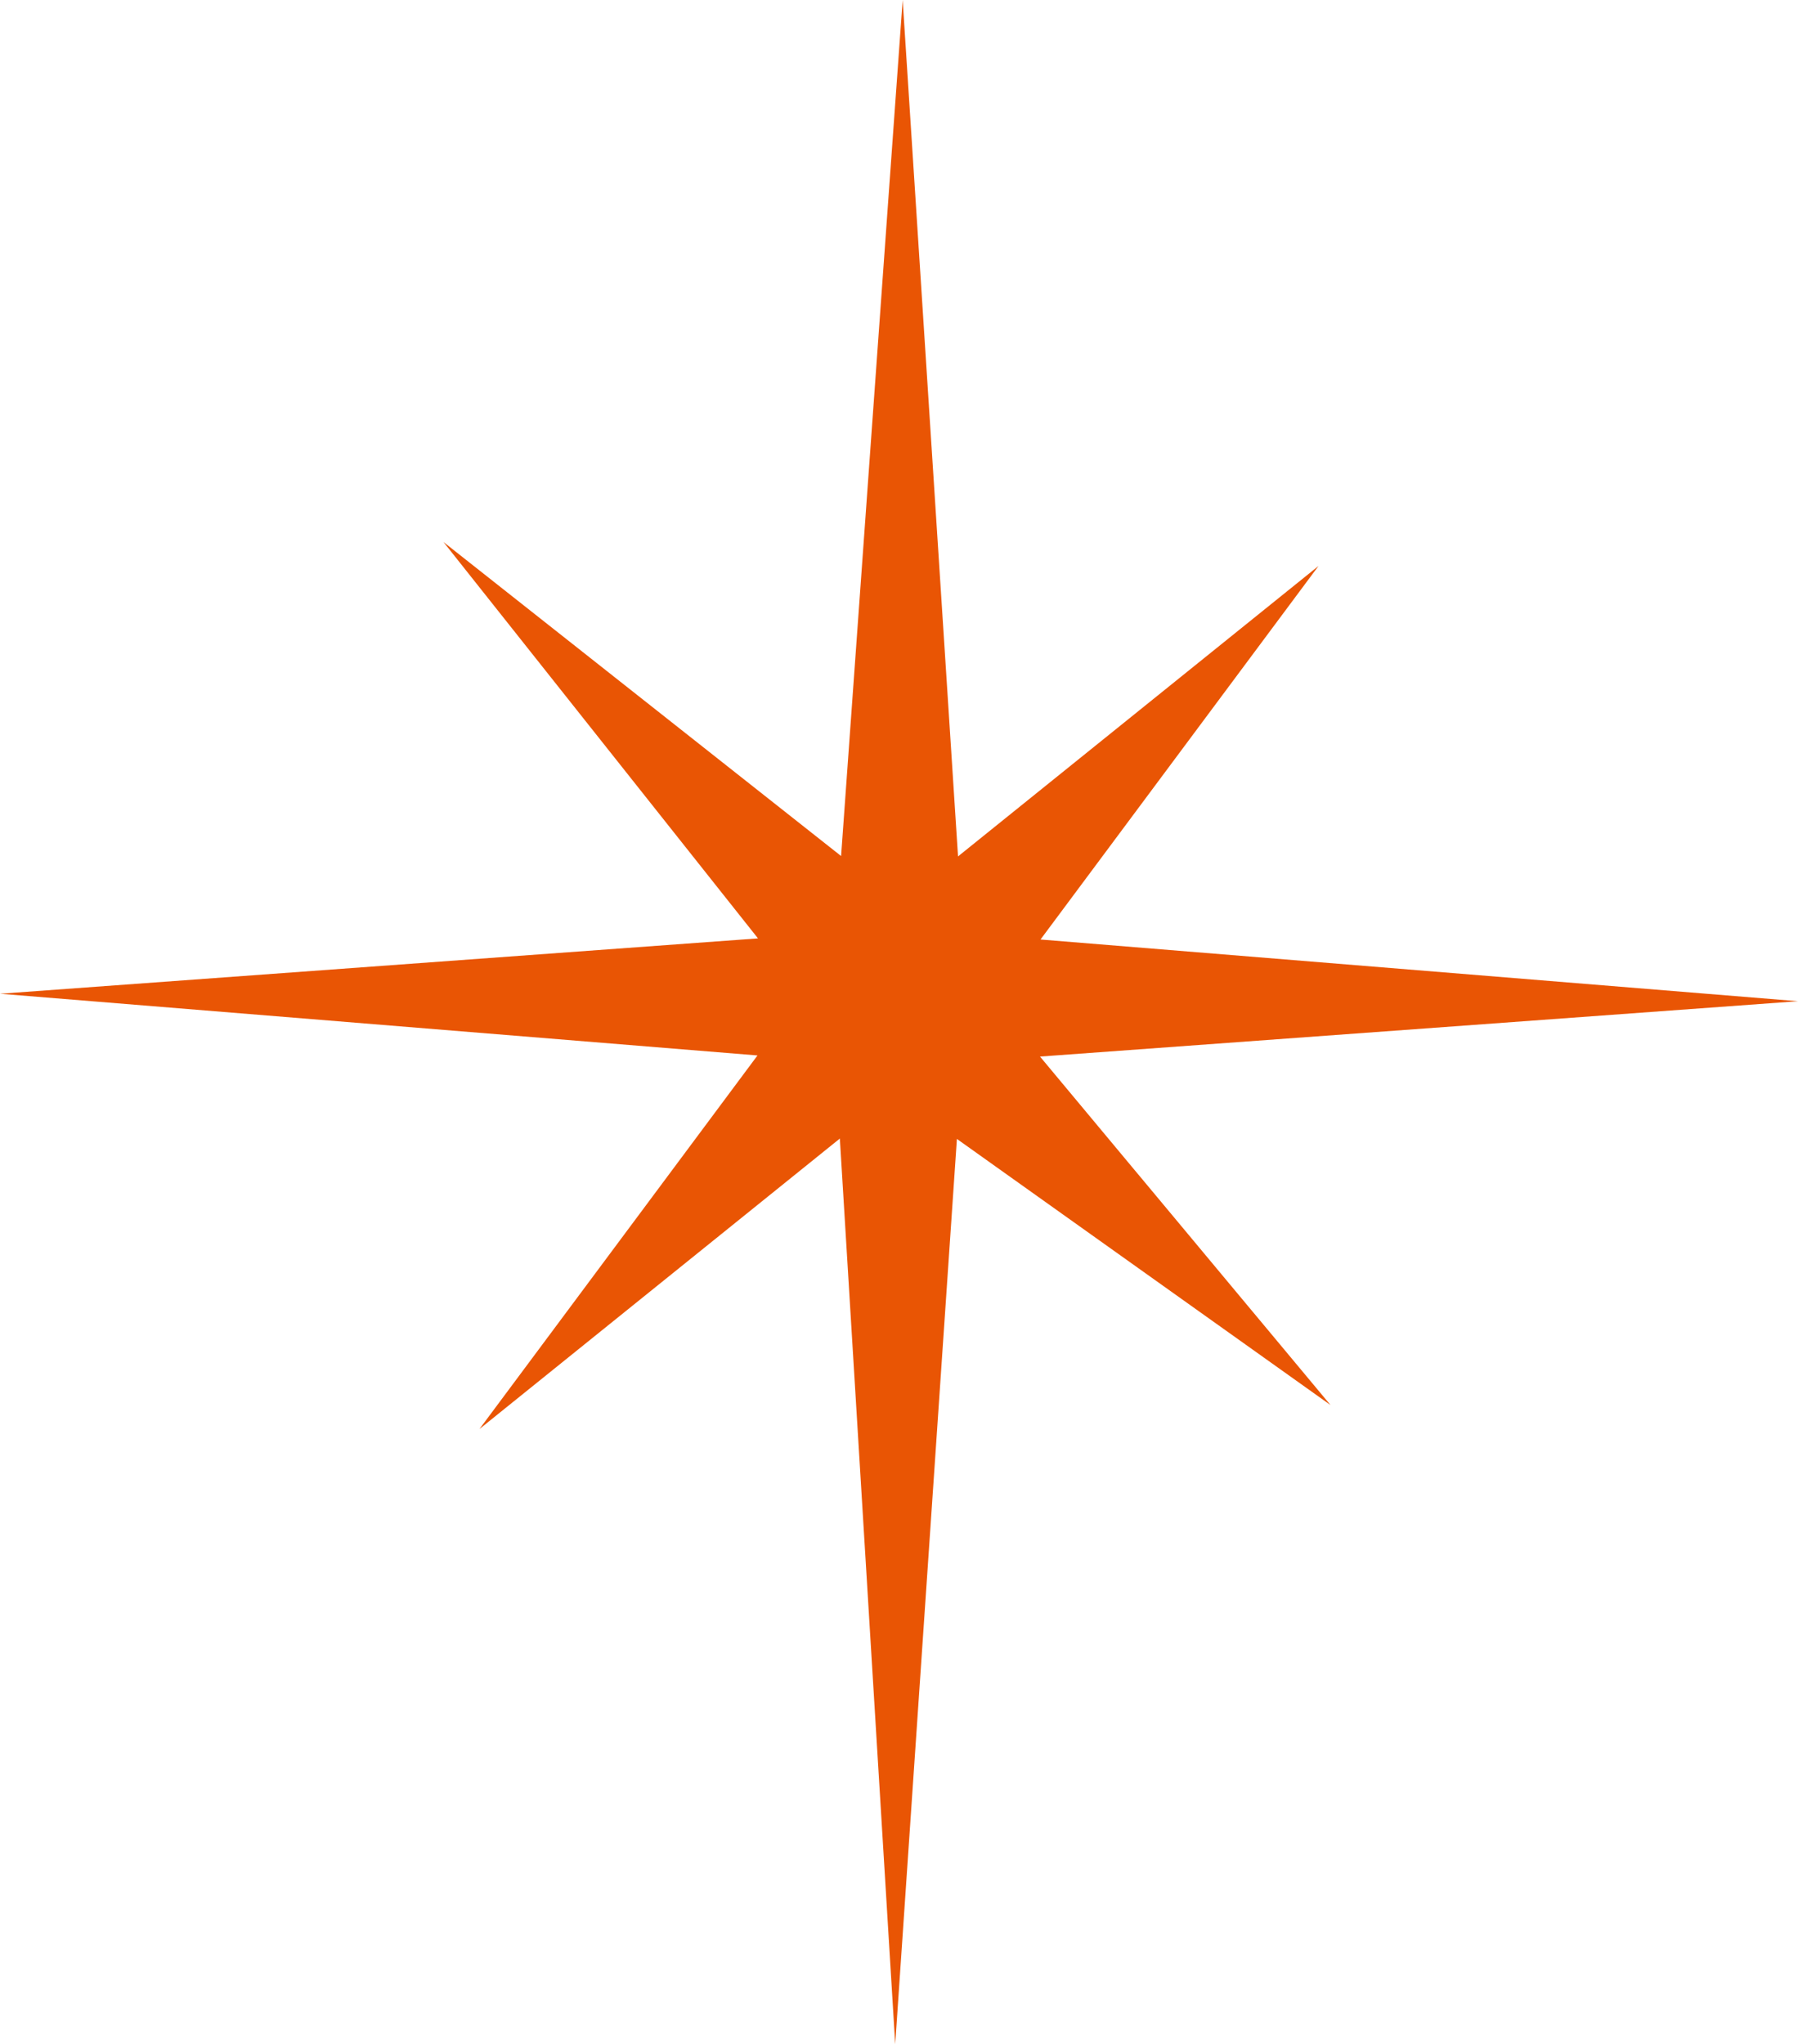 <?xml version="1.0" encoding="utf-8"?>
<!-- Generator: Adobe Illustrator 28.2.0, SVG Export Plug-In . SVG Version: 6.00 Build 0)  -->
<svg version="1.1" id="レイヤー_1" xmlns="http://www.w3.org/2000/svg" xmlns:xlink="http://www.w3.org/1999/xlink" x="0px"
	 y="0px" viewBox="0 0 144.53 164.32" style="enable-background:new 0 0 144.53 164.32;" xml:space="preserve">
<style type="text/css">
	.st0{fill:#E95504;}
</style>
<polygon class="st0" points="144.53,80.48 83.64,75.52 105.99,45.49 77.01,68.84 72.56,0 67.61,68.81 35.65,43.57 60.93,75.43 
	0,79.88 60.89,84.84 38.54,114.87 67.51,91.52 71.96,164.32 76.92,91.55 106.95,112.94 83.6,84.93 "/>
</svg>
